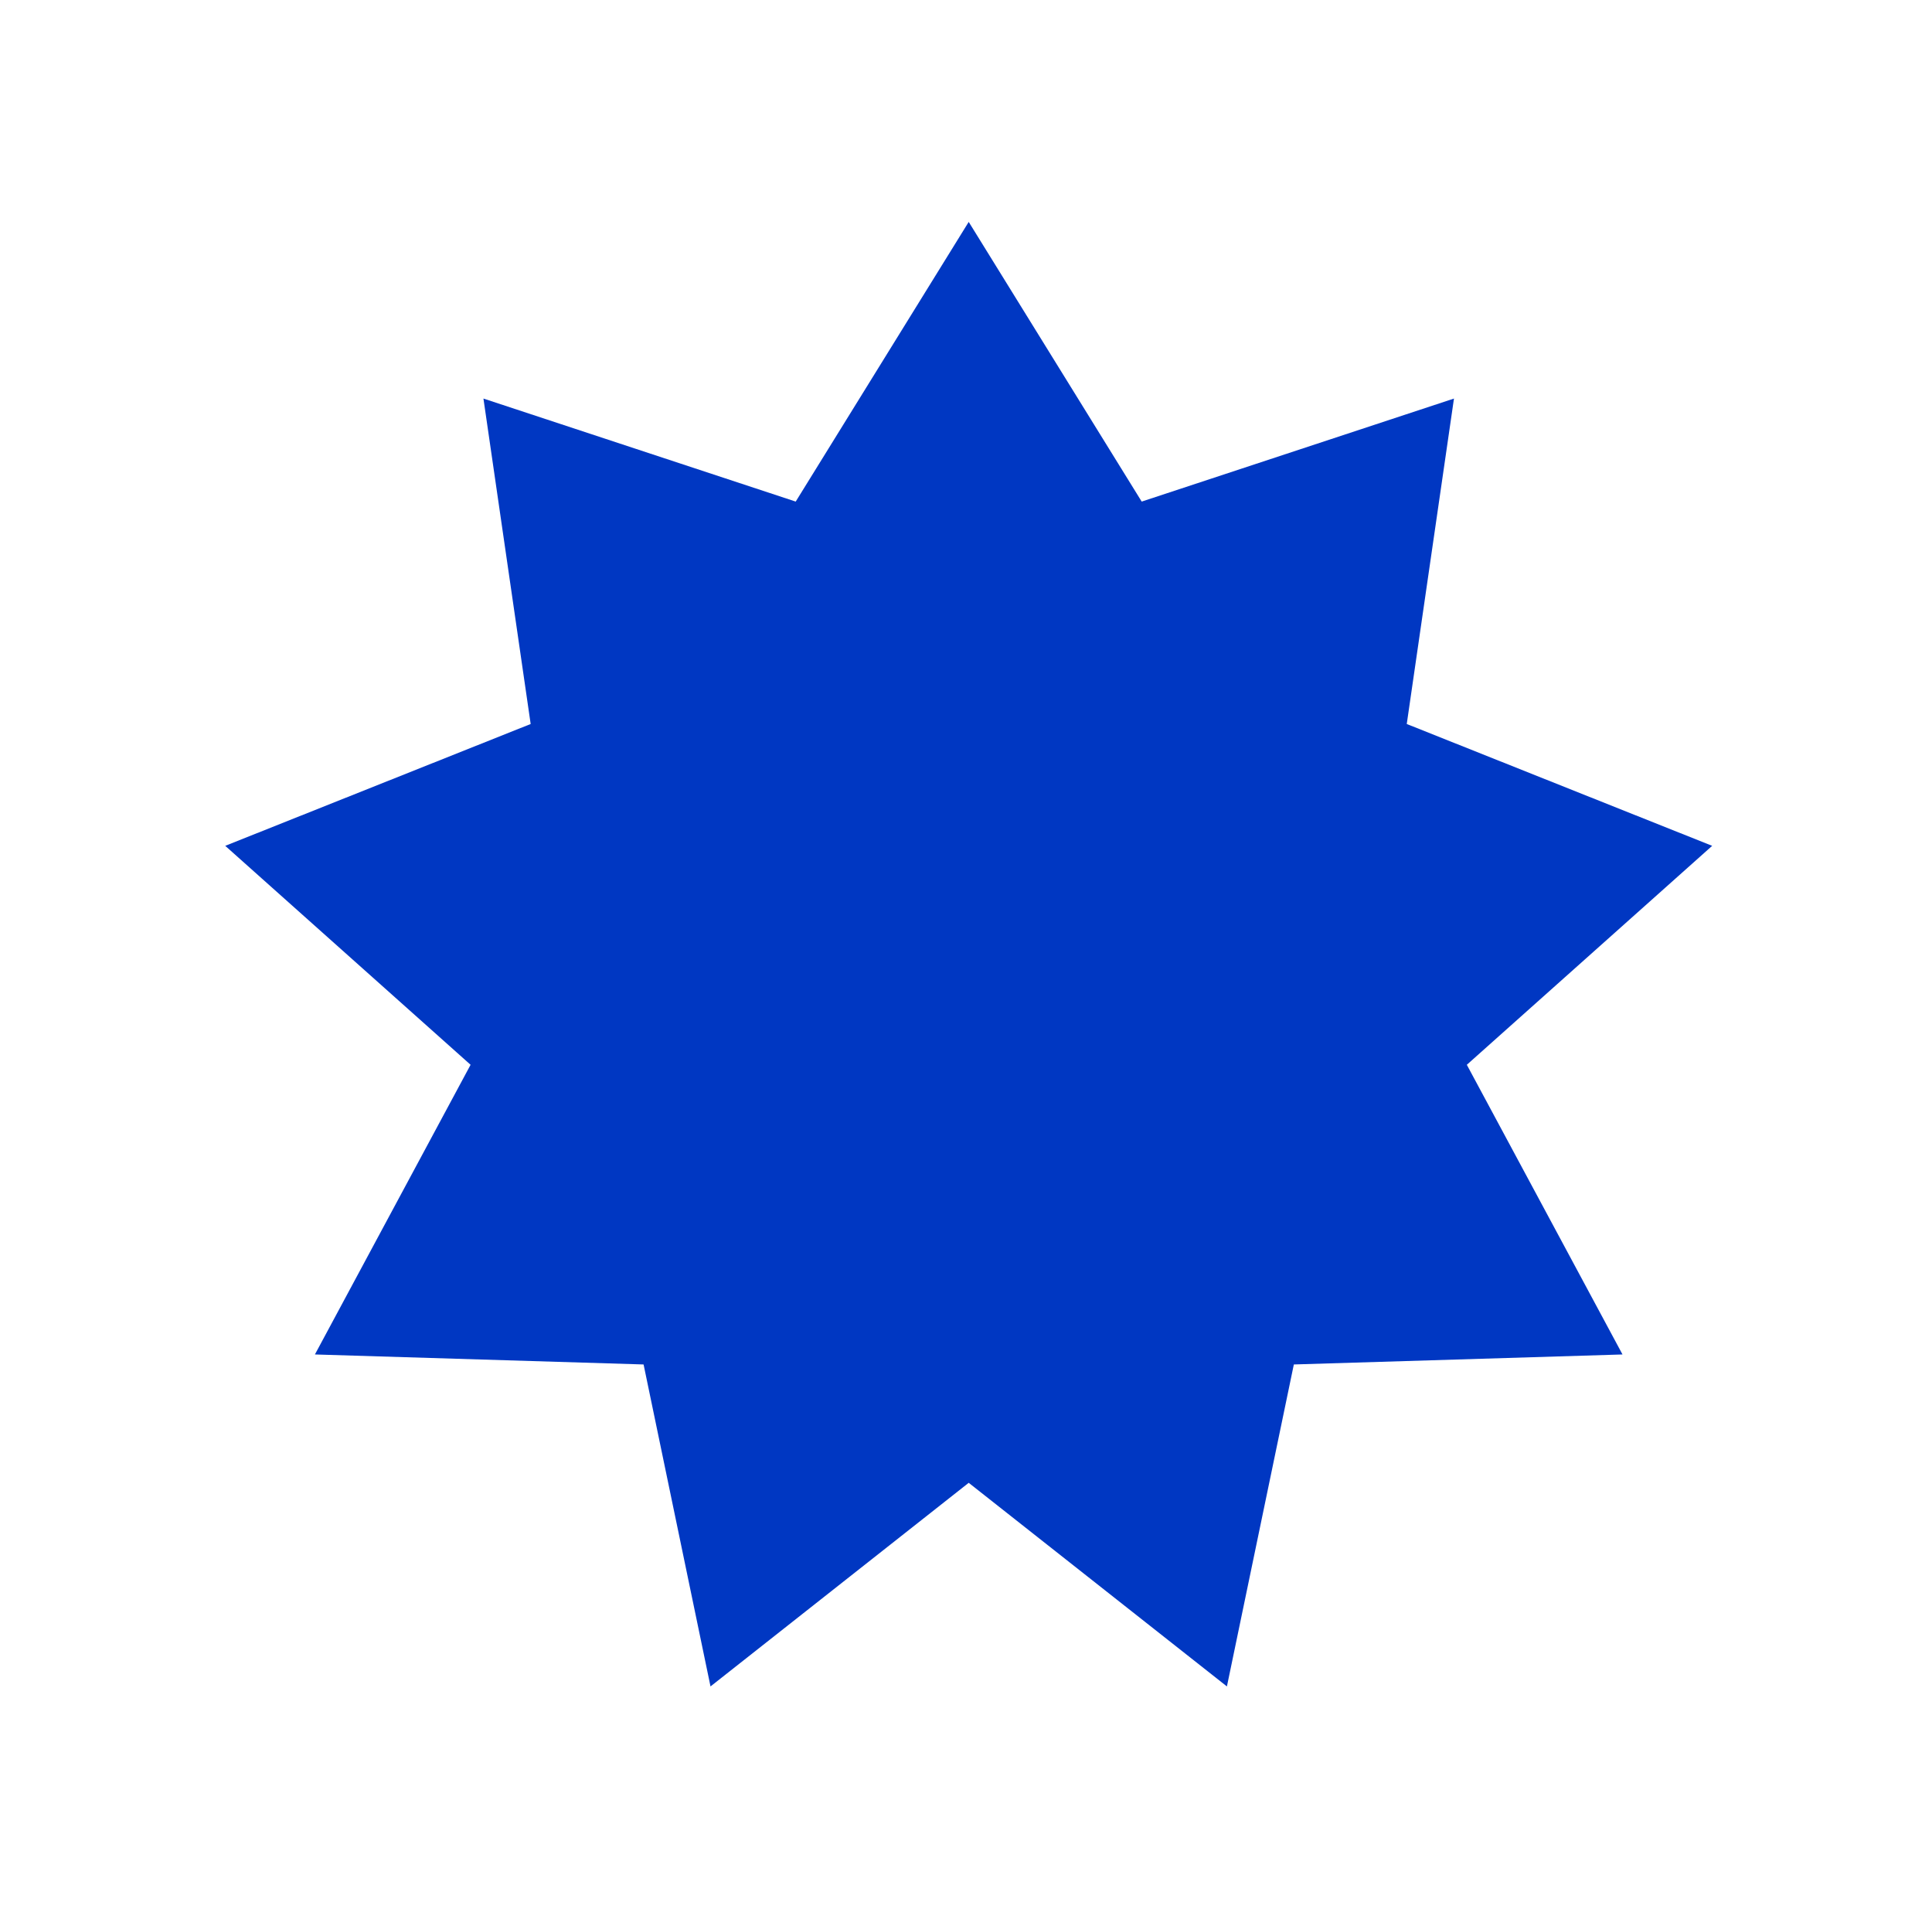 <svg width="119" height="118" viewBox="0 0 119 118" fill="none" xmlns="http://www.w3.org/2000/svg">
<g filter="url(#filter0_f_189_1122)">
<path d="M59.667 13.667L70.322 30.891L89.556 24.546L86.648 44.589L105.46 52.092L90.348 65.577L99.937 83.417L79.693 84.033L75.571 103.862L59.667 91.322L43.763 103.862L39.641 84.033L19.397 83.417L28.985 65.577L13.873 52.092L32.686 44.589L29.777 24.546L49.011 30.891L59.667 13.667Z" fill="#0037C2"/>
</g>
<defs>
<filter id="filter0_f_189_1122" x="0.373" y="0.167" width="118.587" height="117.196" filterUnits="userSpaceOnUse" color-interpolation-filters="sRGB">
<feFlood flood-opacity="0" result="BackgroundImageFix"/>
<feBlend mode="normal" in="SourceGraphic" in2="BackgroundImageFix" result="shape"/>
<feGaussianBlur stdDeviation="6.75" result="effect1_foregroundBlur_189_1122"/>
</filter>
</defs>
</svg>
